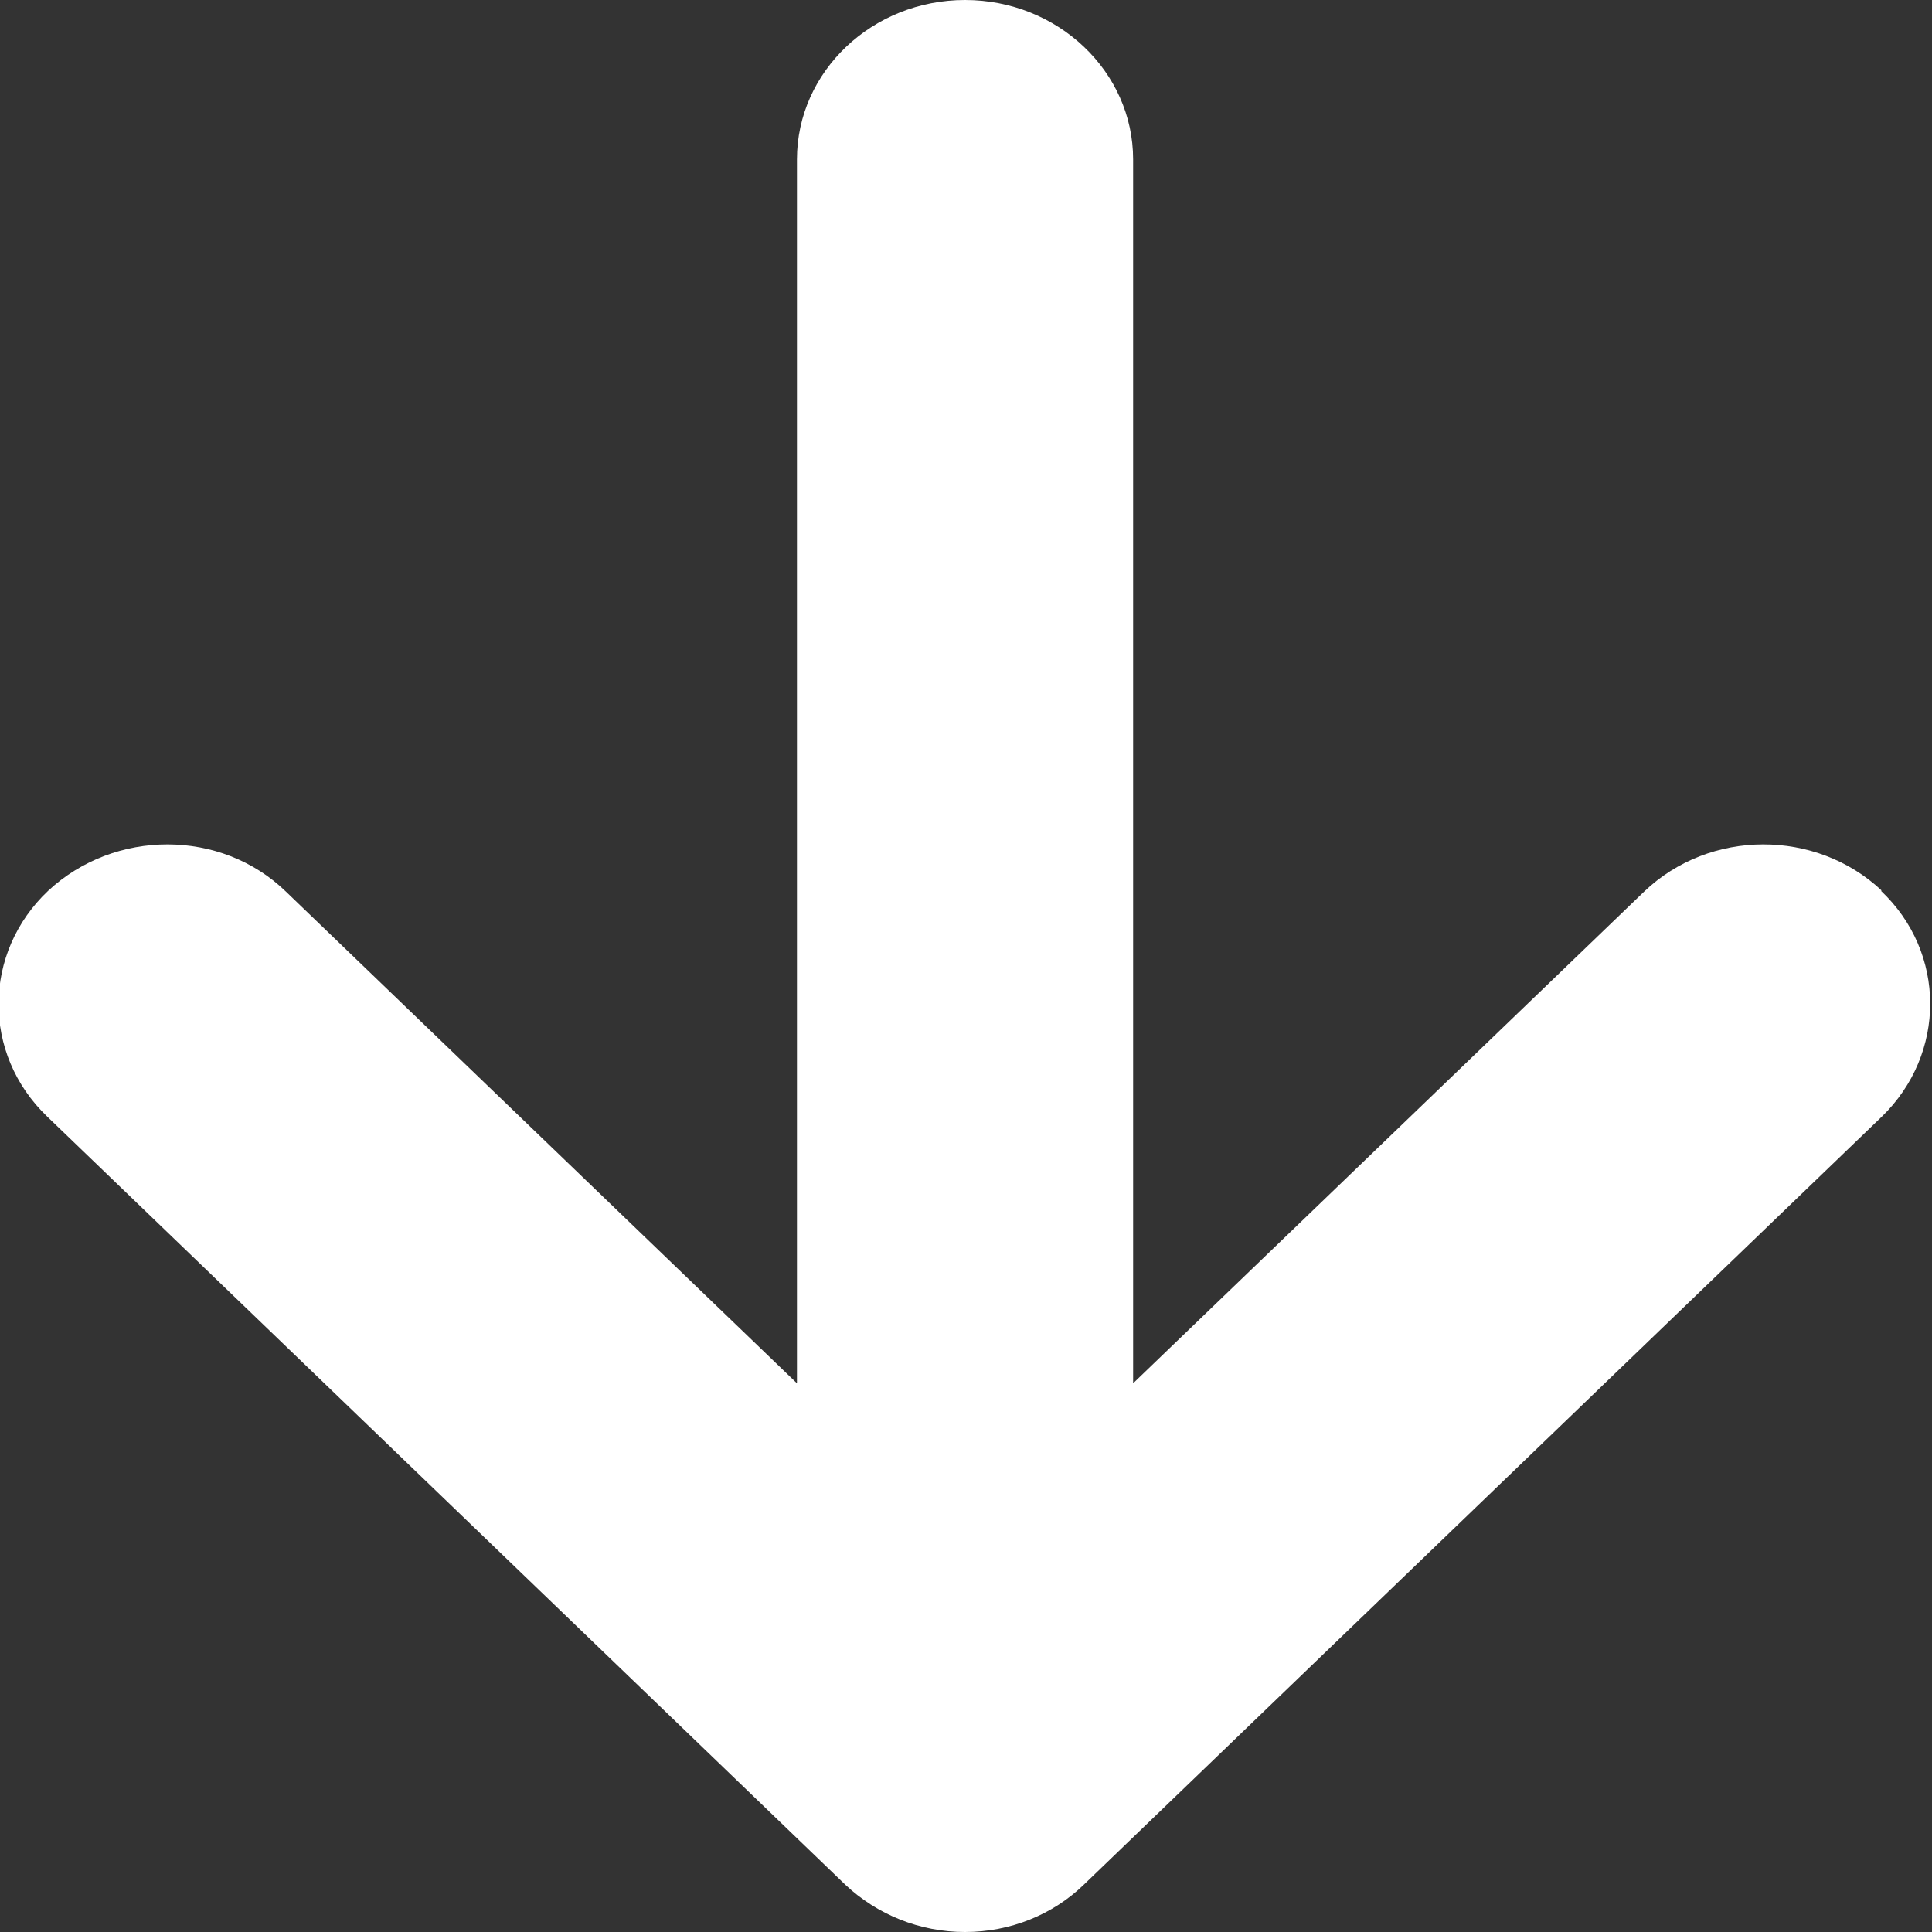 <?xml version="1.0" encoding="UTF-8"?><svg id="_レイヤー_2" xmlns="http://www.w3.org/2000/svg" viewBox="0 0 20 20"><rect x="0" y="0" width="20" height="20" fill="#333333" stroke="none"/><defs><style>.cls-1{fill:#fff;stroke-width:0px;}</style></defs><g id="MV"><path class="cls-1" d="M19.48,9.22c-.68-.64-1.78-.64-2.46.01l-5.29,5.09V1.65c0-.91-.78-1.65-1.74-1.65s-1.74.74-1.74,1.65v12.67l-5.29-5.09c-.67-.65-1.77-.65-2.46-.01-.68.64-.69,1.69-.01,2.34l8.26,7.95c.33.31.77.49,1.24.49s.91-.18,1.23-.49l8.26-7.95c.67-.65.67-1.7-.01-2.34Z"/></g></svg>